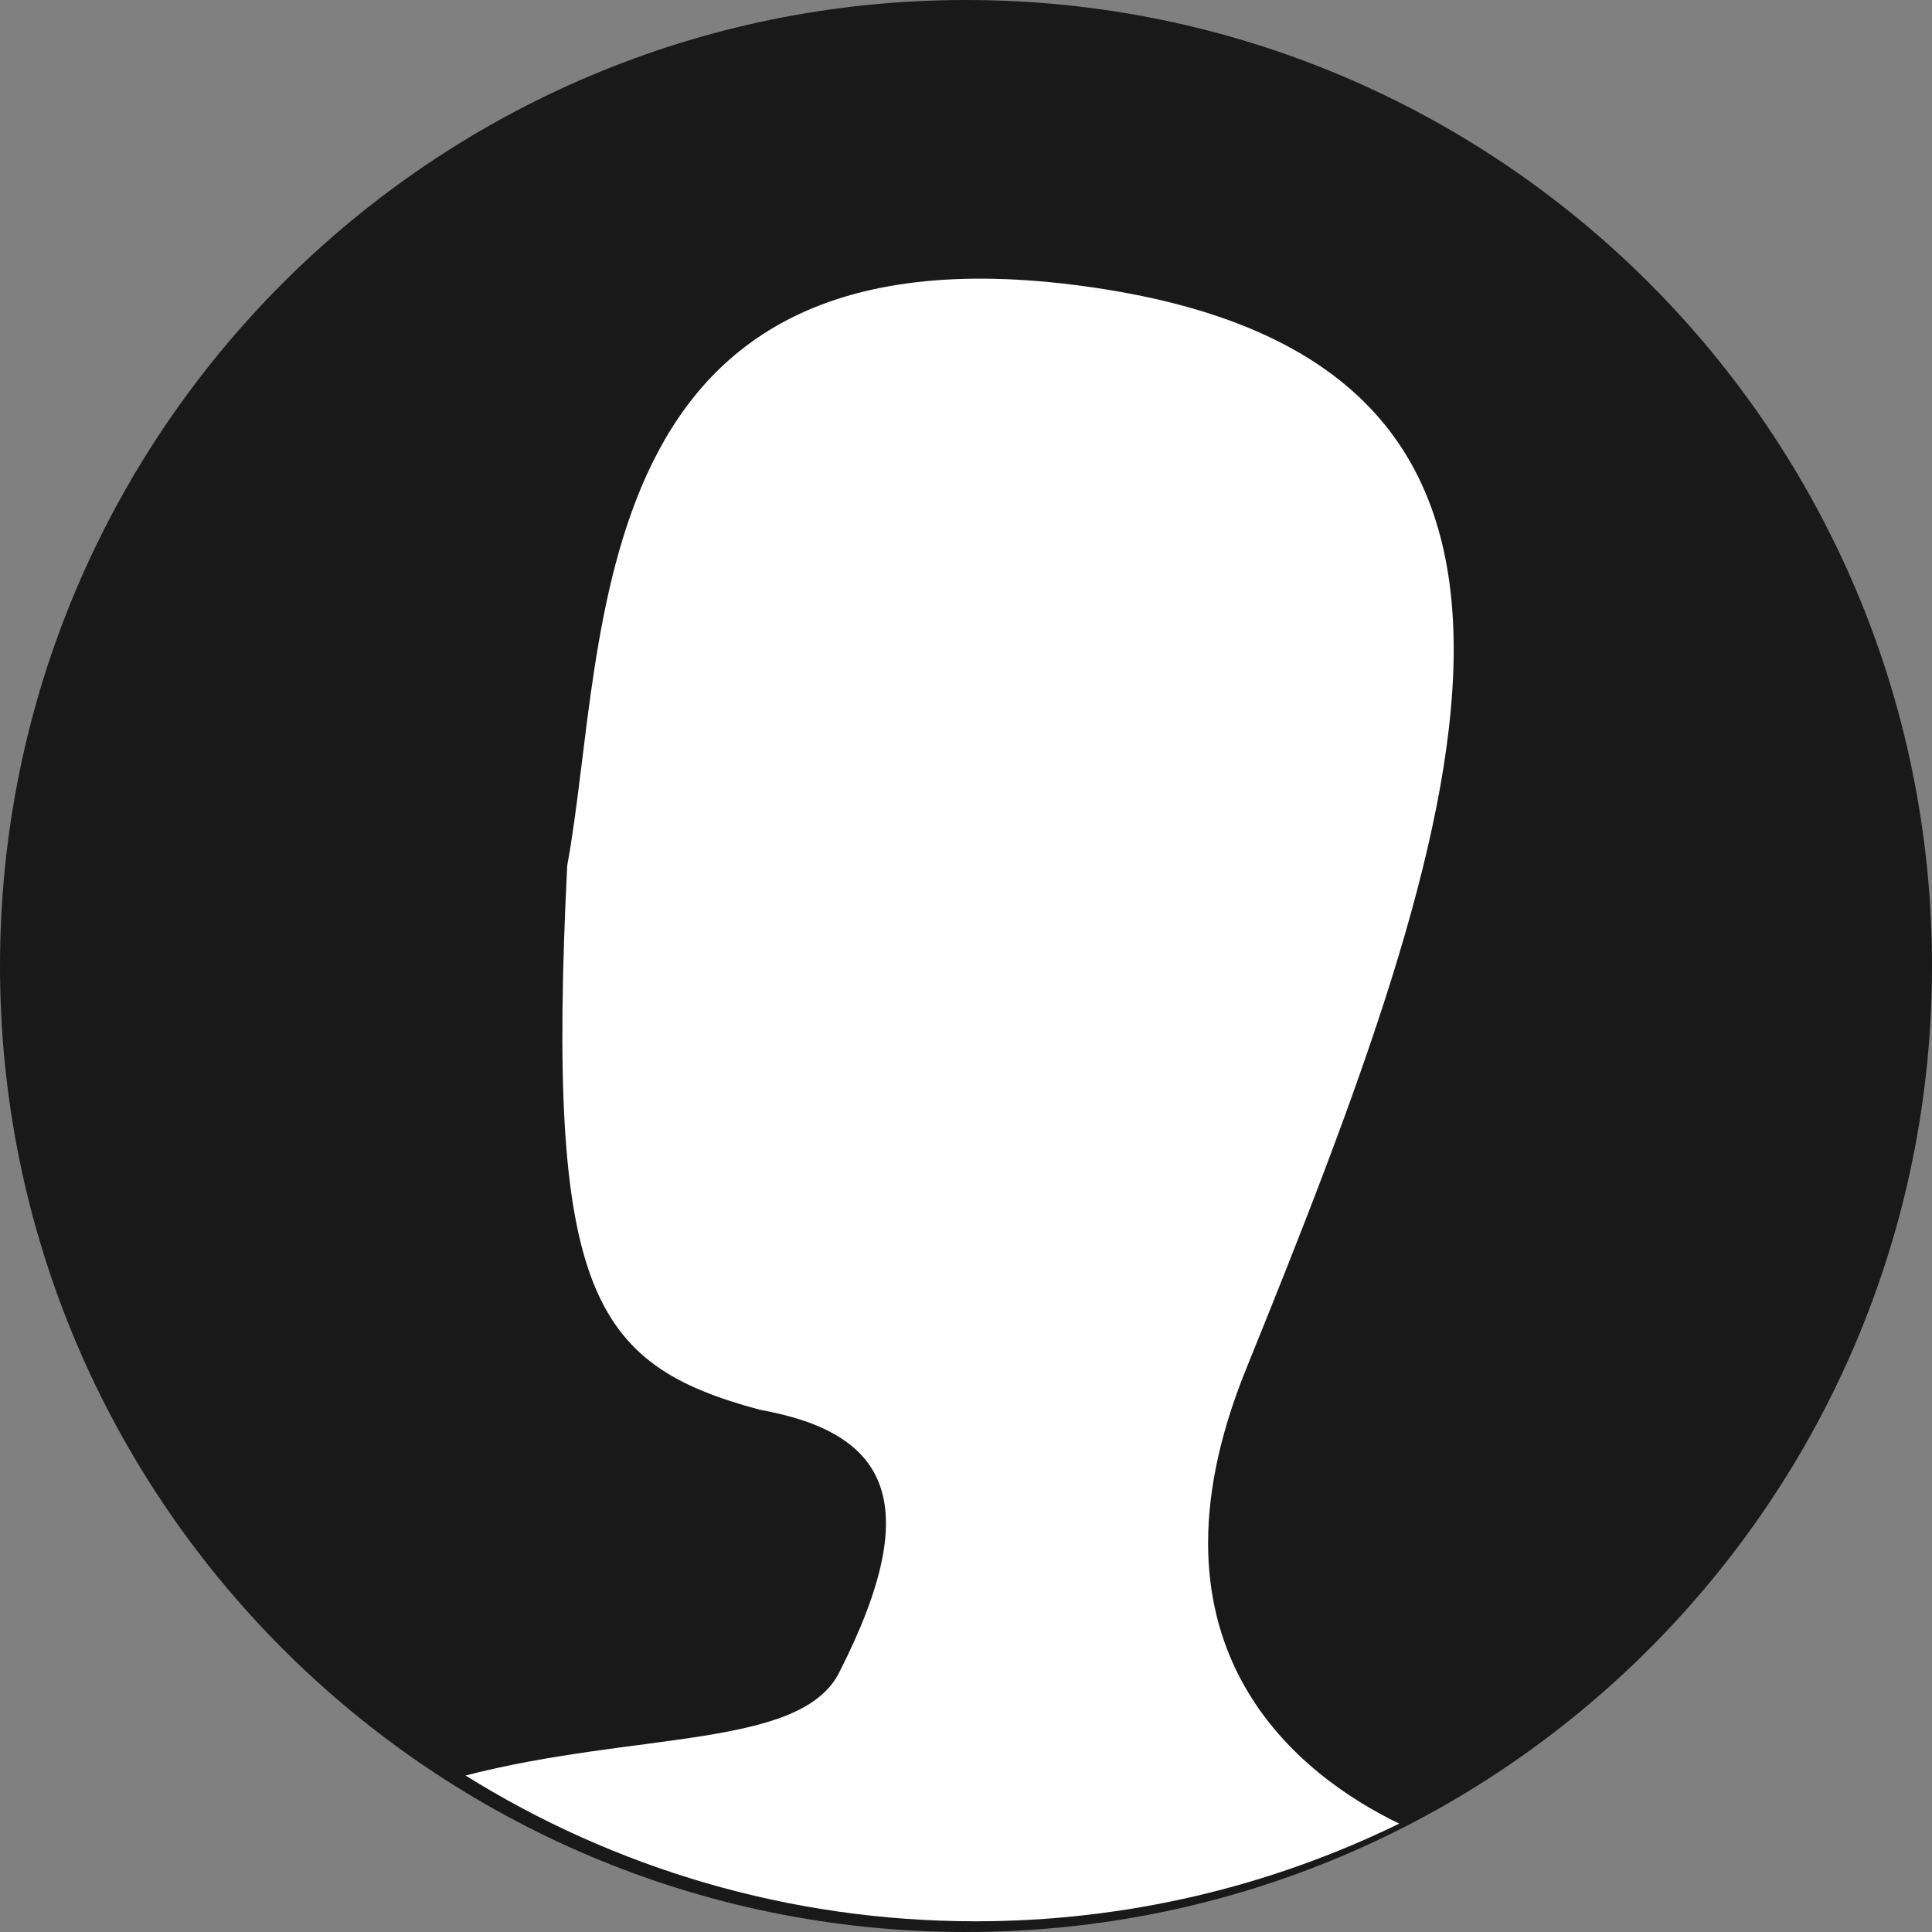<?xml version="1.0" encoding="UTF-8"?>
<svg width="22px" height="22px" viewBox="0 0 22 22" version="1.1" xmlns="http://www.w3.org/2000/svg" xmlns:xlink="http://www.w3.org/1999/xlink">
    <rect x="0" y="0" width="22" height="22" fill="#808080" stroke="none"/>
    <title>admin头像 (1)</title>
    <g id="页面" stroke="none" stroke-width="1" fill="none" fill-rule="evenodd">
        <g id="Deal详情" transform="translate(-119, -1036)" fill-rule="nonzero">
            <g id="admin头像-(1)" transform="translate(119, 1036)">
                <path d="M11,0 C17.075,0 22,4.925 22,11 C22,17.075 17.075,22 11,22 C4.925,22 0,17.075 0,11 C0,4.925 4.925,0 11,0 Z" id="路径" fill="#191919"></path>
                <path d="M15.933,20.766 C14.476,21.477 12.84,21.878 11.11,21.878 C8.977,21.878 6.987,21.269 5.301,20.218 C7.25,19.714 9.133,19.917 9.562,19.033 C10.566,17.057 10.064,16.308 8.652,16.053 C6.733,15.538 6.218,14.705 6.459,9.856 C6.934,7.287 6.56,2.393 12.485,3.279 C18.53,4.183 16.721,9.349 14.189,15.591 C12.89,18.794 14.829,20.232 15.933,20.766 L15.933,20.766 Z" id="路径" fill="#FFFFFF"></path>
            </g>
        </g>
    </g>
</svg>